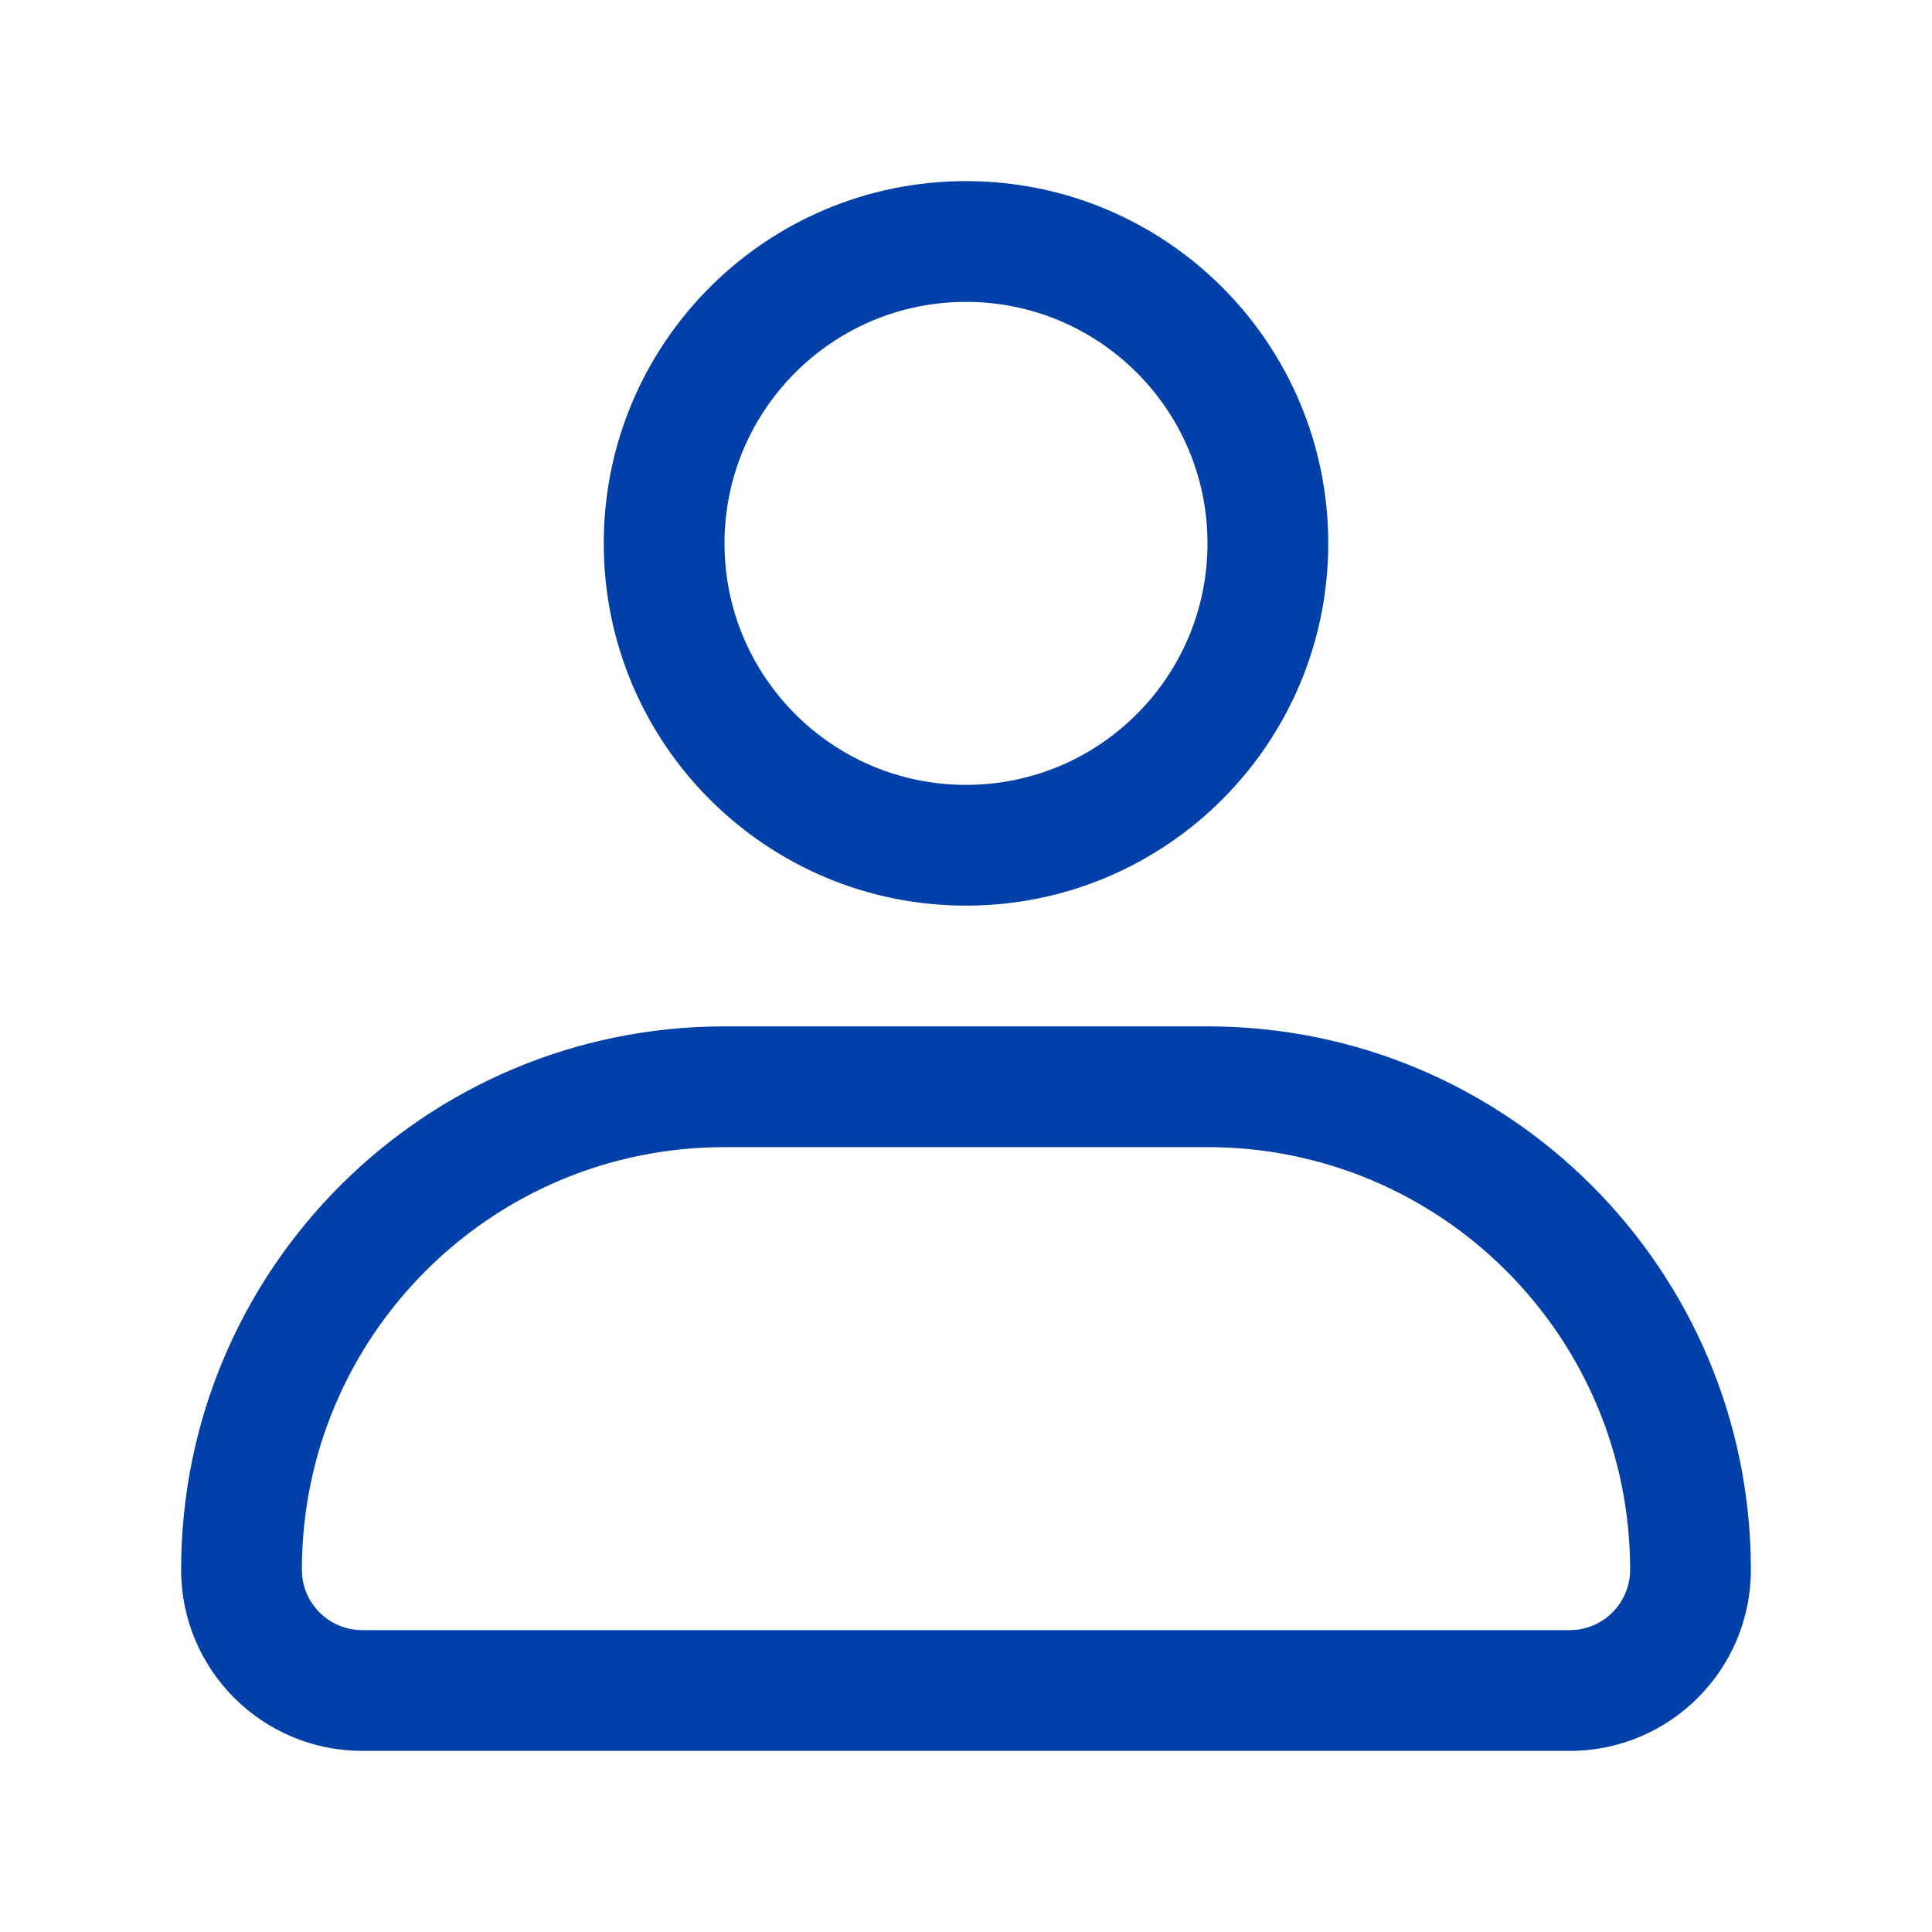 <svg width="32" height="32" viewBox="0 0 32 32" fill="none" xmlns="http://www.w3.org/2000/svg">
<path fill-rule="evenodd" clip-rule="evenodd" d="M16 5C13.791 5 12 6.791 12 9C12 11.209 13.791 13 16 13C18.209 13 20 11.209 20 9C20 6.791 18.209 5 16 5ZM10 9C10 5.686 12.687 3 16 3C19.314 3 22 5.686 22 9C22 12.314 19.314 15 16 15C12.687 15 10 12.314 10 9Z" fill="#0040A8"/>
<path fill-rule="evenodd" clip-rule="evenodd" d="M12 19C8.134 19 5 22.134 5 26C5 26.552 5.448 27 6 27H26C26.552 27 27 26.552 27 26C27 22.134 23.866 19 20 19H12ZM3 26C3 21.029 7.03 17 12 17H20C24.971 17 29 21.029 29 26C29 27.657 27.657 29 26 29H6C4.343 29 3 27.657 3 26Z" fill="#0040A8"/>
</svg>
